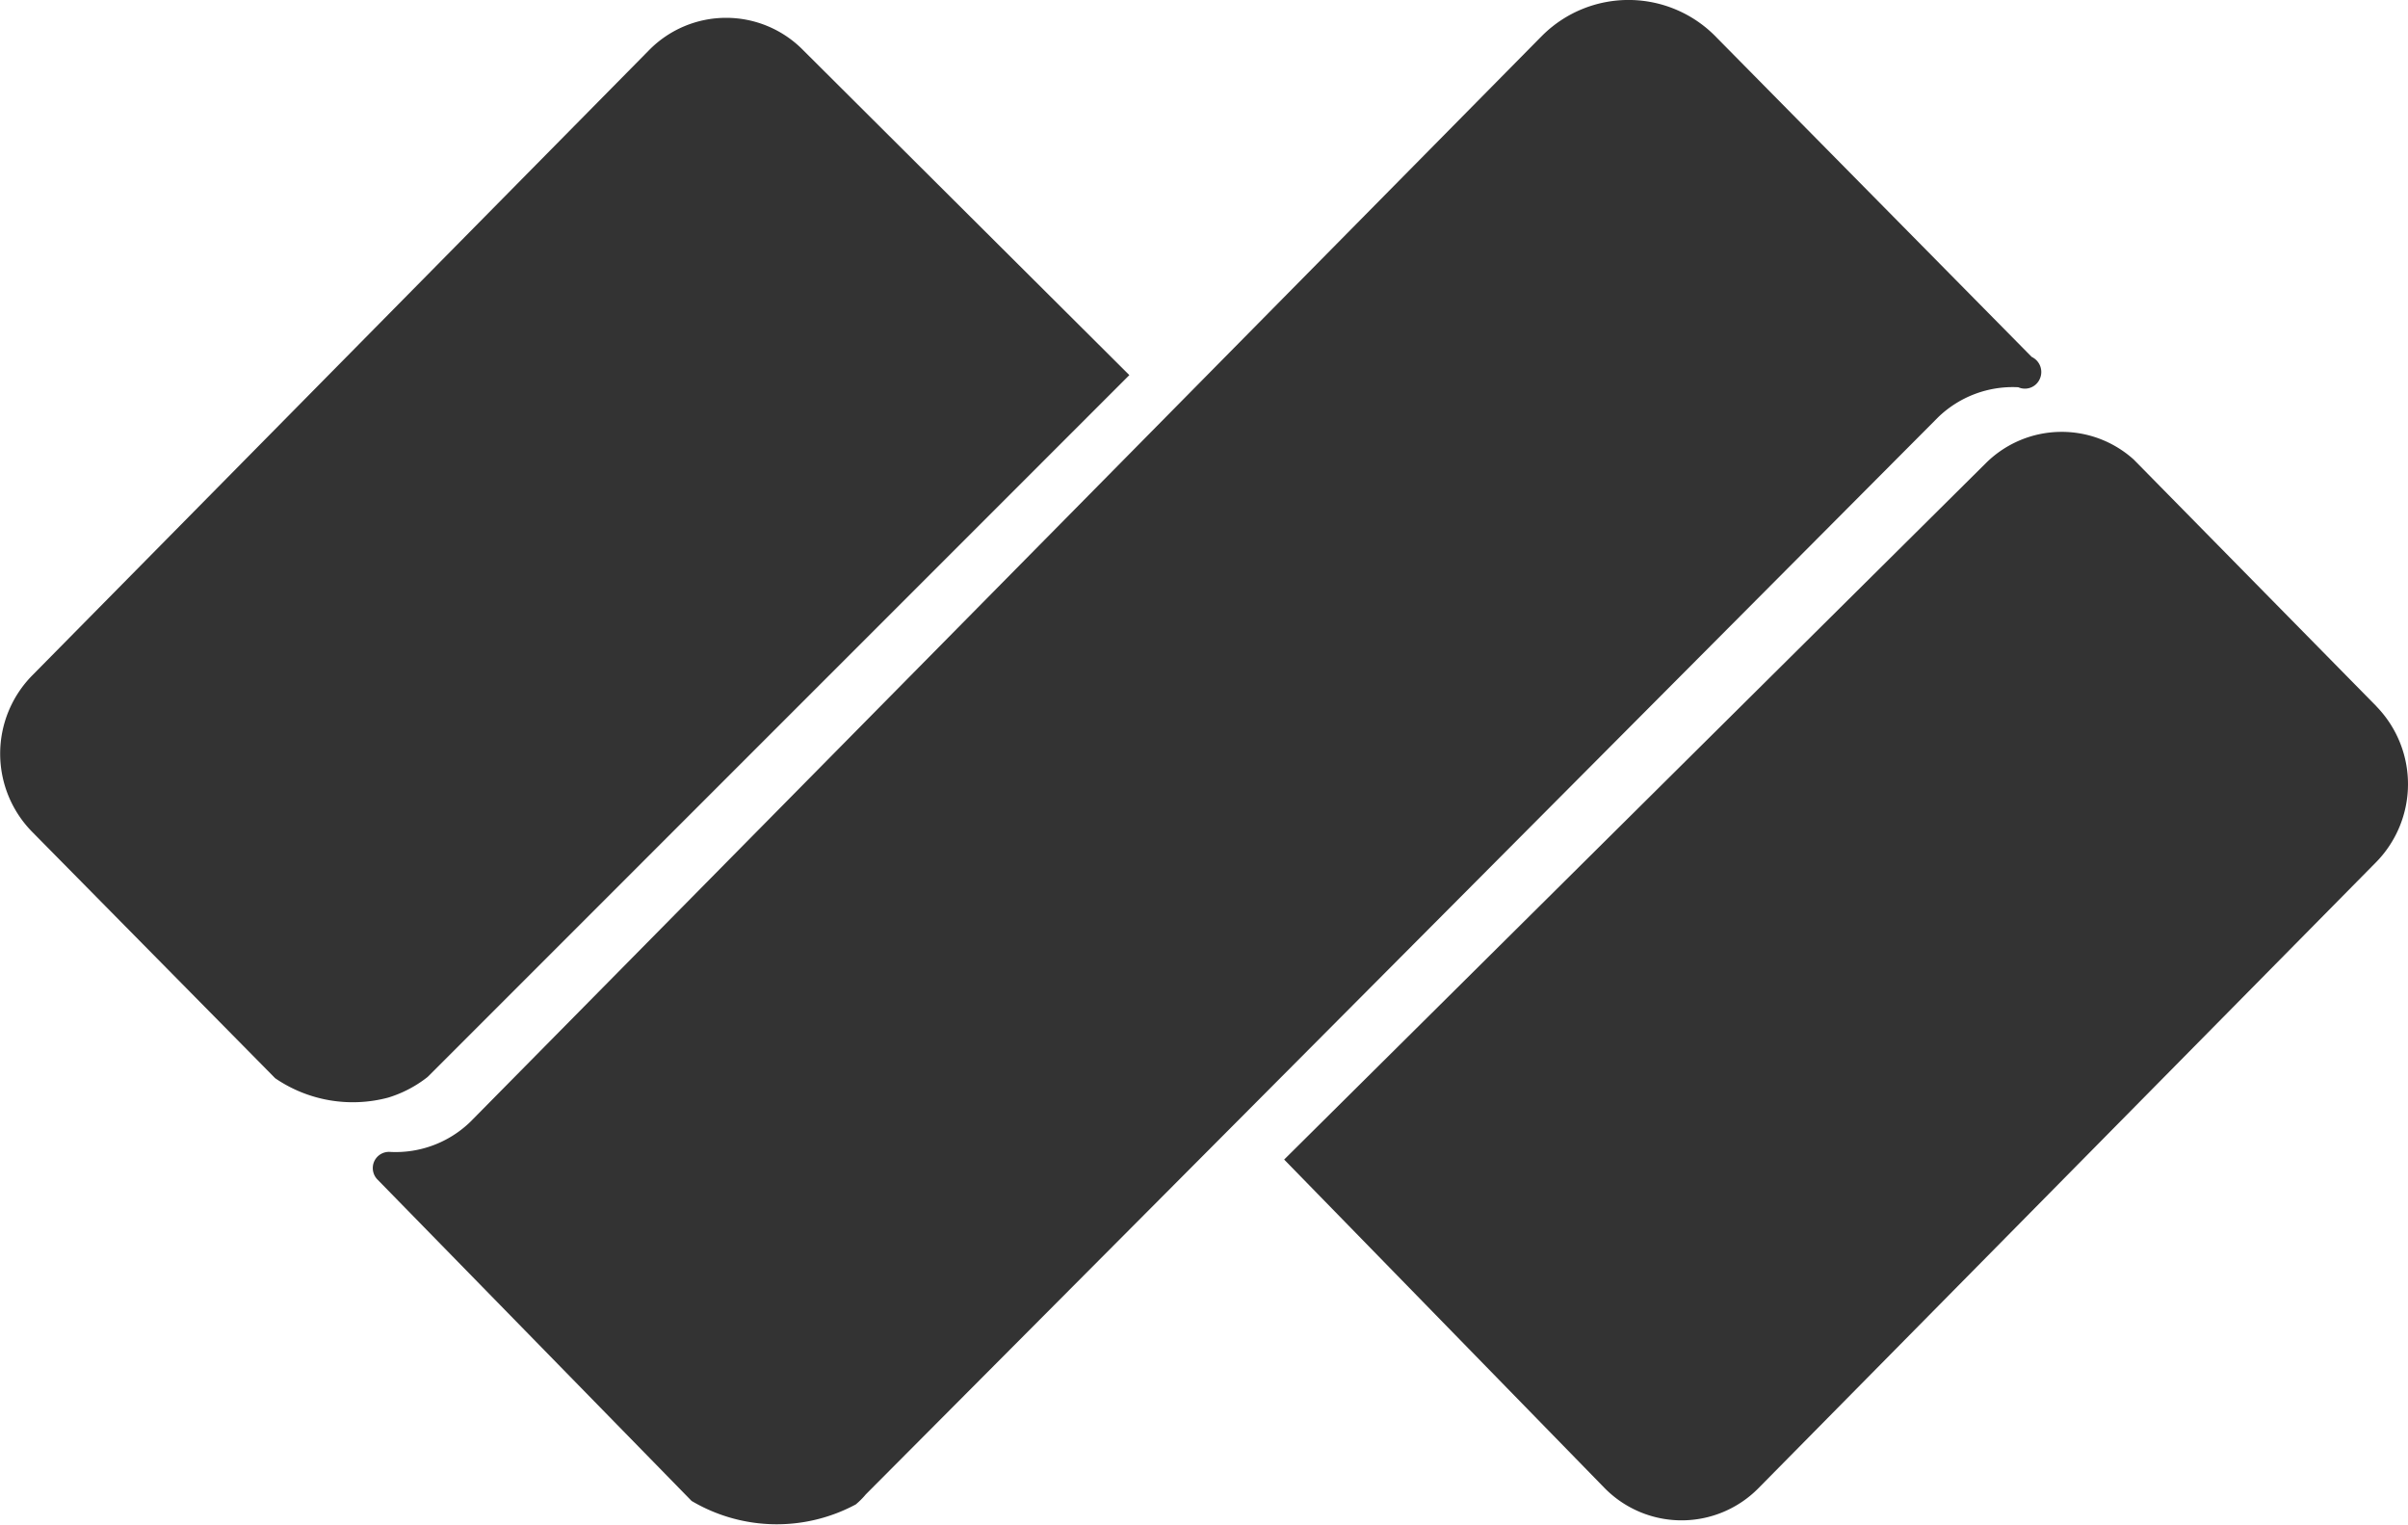 <svg xmlns="http://www.w3.org/2000/svg" width="24" height="15.201" viewBox="0 0 24 15.201">
  <path id="Milestns_logo" data-name="Milestns logo" d="M155.078,99.512l-3.136-3.178a1.218,1.218,0,0,0-1.739-.028l-.028.028-10.659,10.8a1.07,1.07,0,0,1-.8.3.161.161,0,0,0-.172.149.163.163,0,0,0,.049.129l3.128,3.2a1.666,1.666,0,0,0,1.636.035.769.769,0,0,0,.1-.1l10.687-10.733a1.07,1.07,0,0,1,.8-.3.162.162,0,0,0,.215-.085A.166.166,0,0,0,155.078,99.512Zm-15.988,7.175,3.343-3.343,2.468-2.468.617-.617.566-.566-3.251-3.238a1.076,1.076,0,0,0-1.536,0h0l-6.149,6.232a1.111,1.111,0,0,0,0,1.557h0l2.423,2.456a1.37,1.37,0,0,0,1.125.193A1.2,1.2,0,0,0,139.09,106.687Zm19.424-3.693-2.419-2.459a1.072,1.072,0,0,0-1.468.029l-7,6.946,3.193,3.273a1.076,1.076,0,0,0,1.536,0h0l6.149-6.231a1.111,1.111,0,0,0,.009-1.557Z" transform="translate(-134.828 -95.955)" fill="#333" fill-rule="evenodd"/>
</svg>
